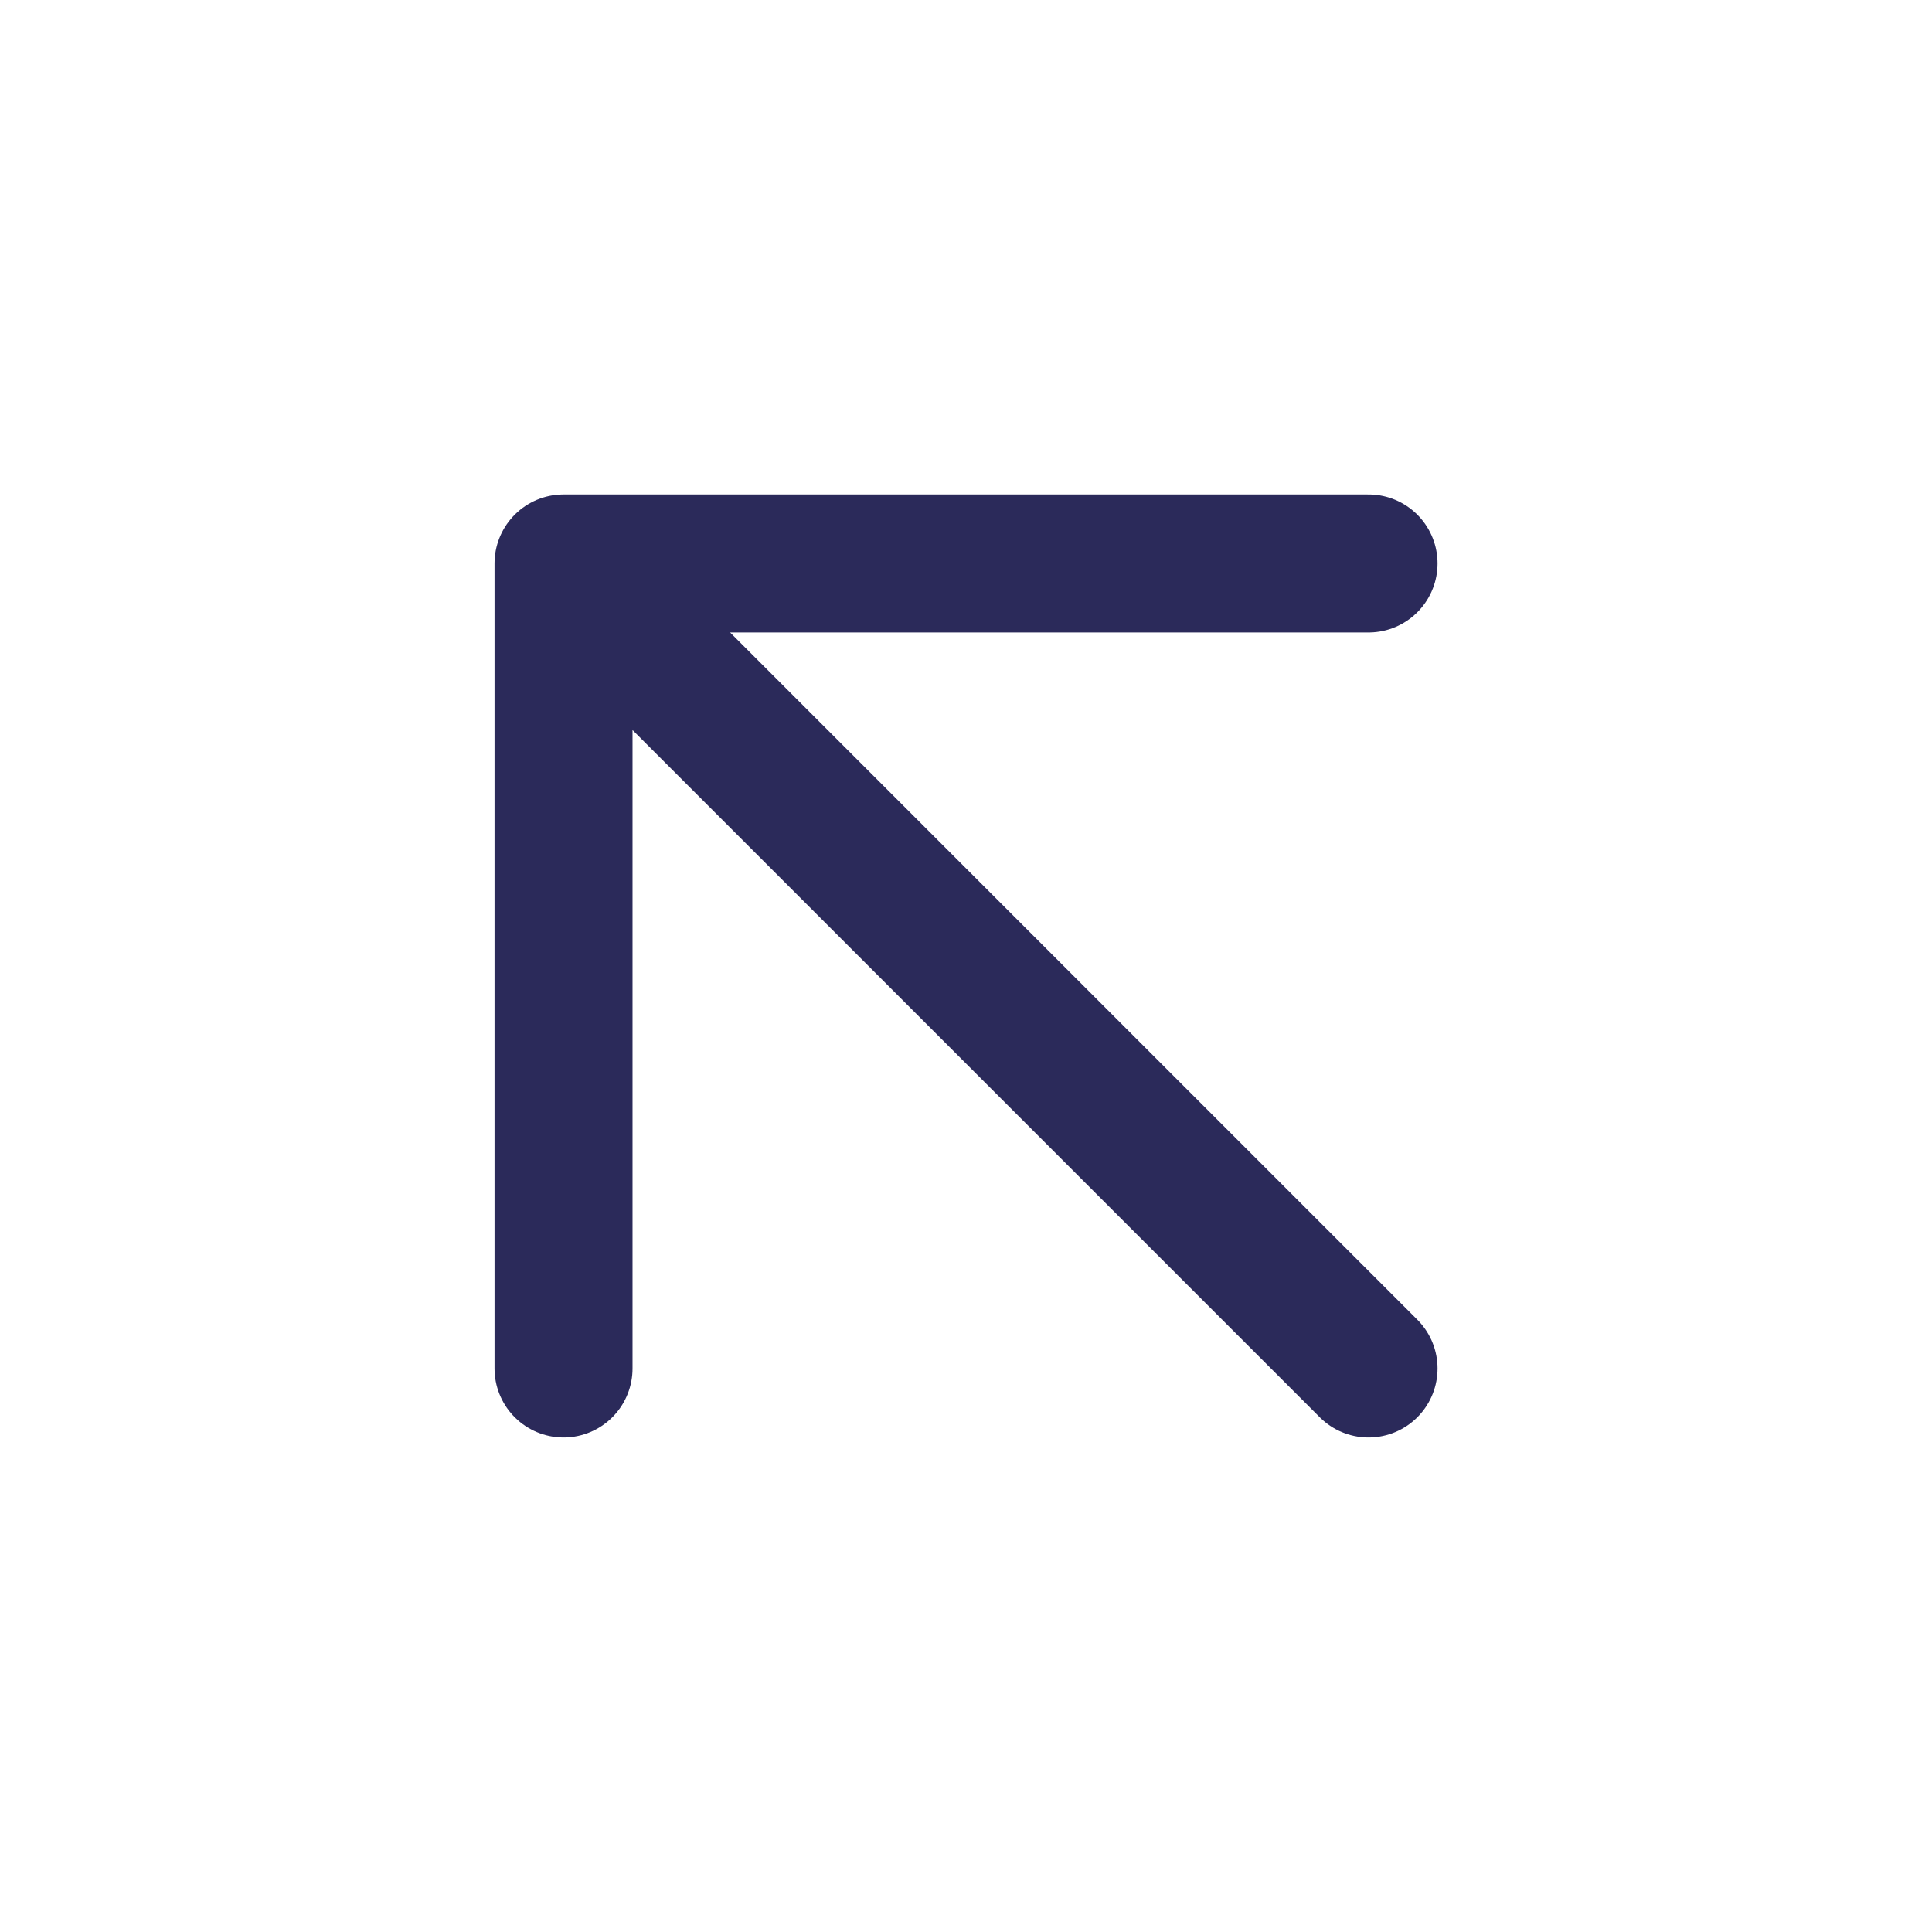 <svg width="28" height="28" viewBox="0 0 28 28" fill="none" xmlns="http://www.w3.org/2000/svg">
<path d="M19.834 19.833L8.167 8.166M8.167 8.166L8.167 19.833M8.167 8.166L19.834 8.166" stroke="#2B2A5A" stroke-width="2" stroke-linecap="round" stroke-linejoin="round"/>
</svg>
